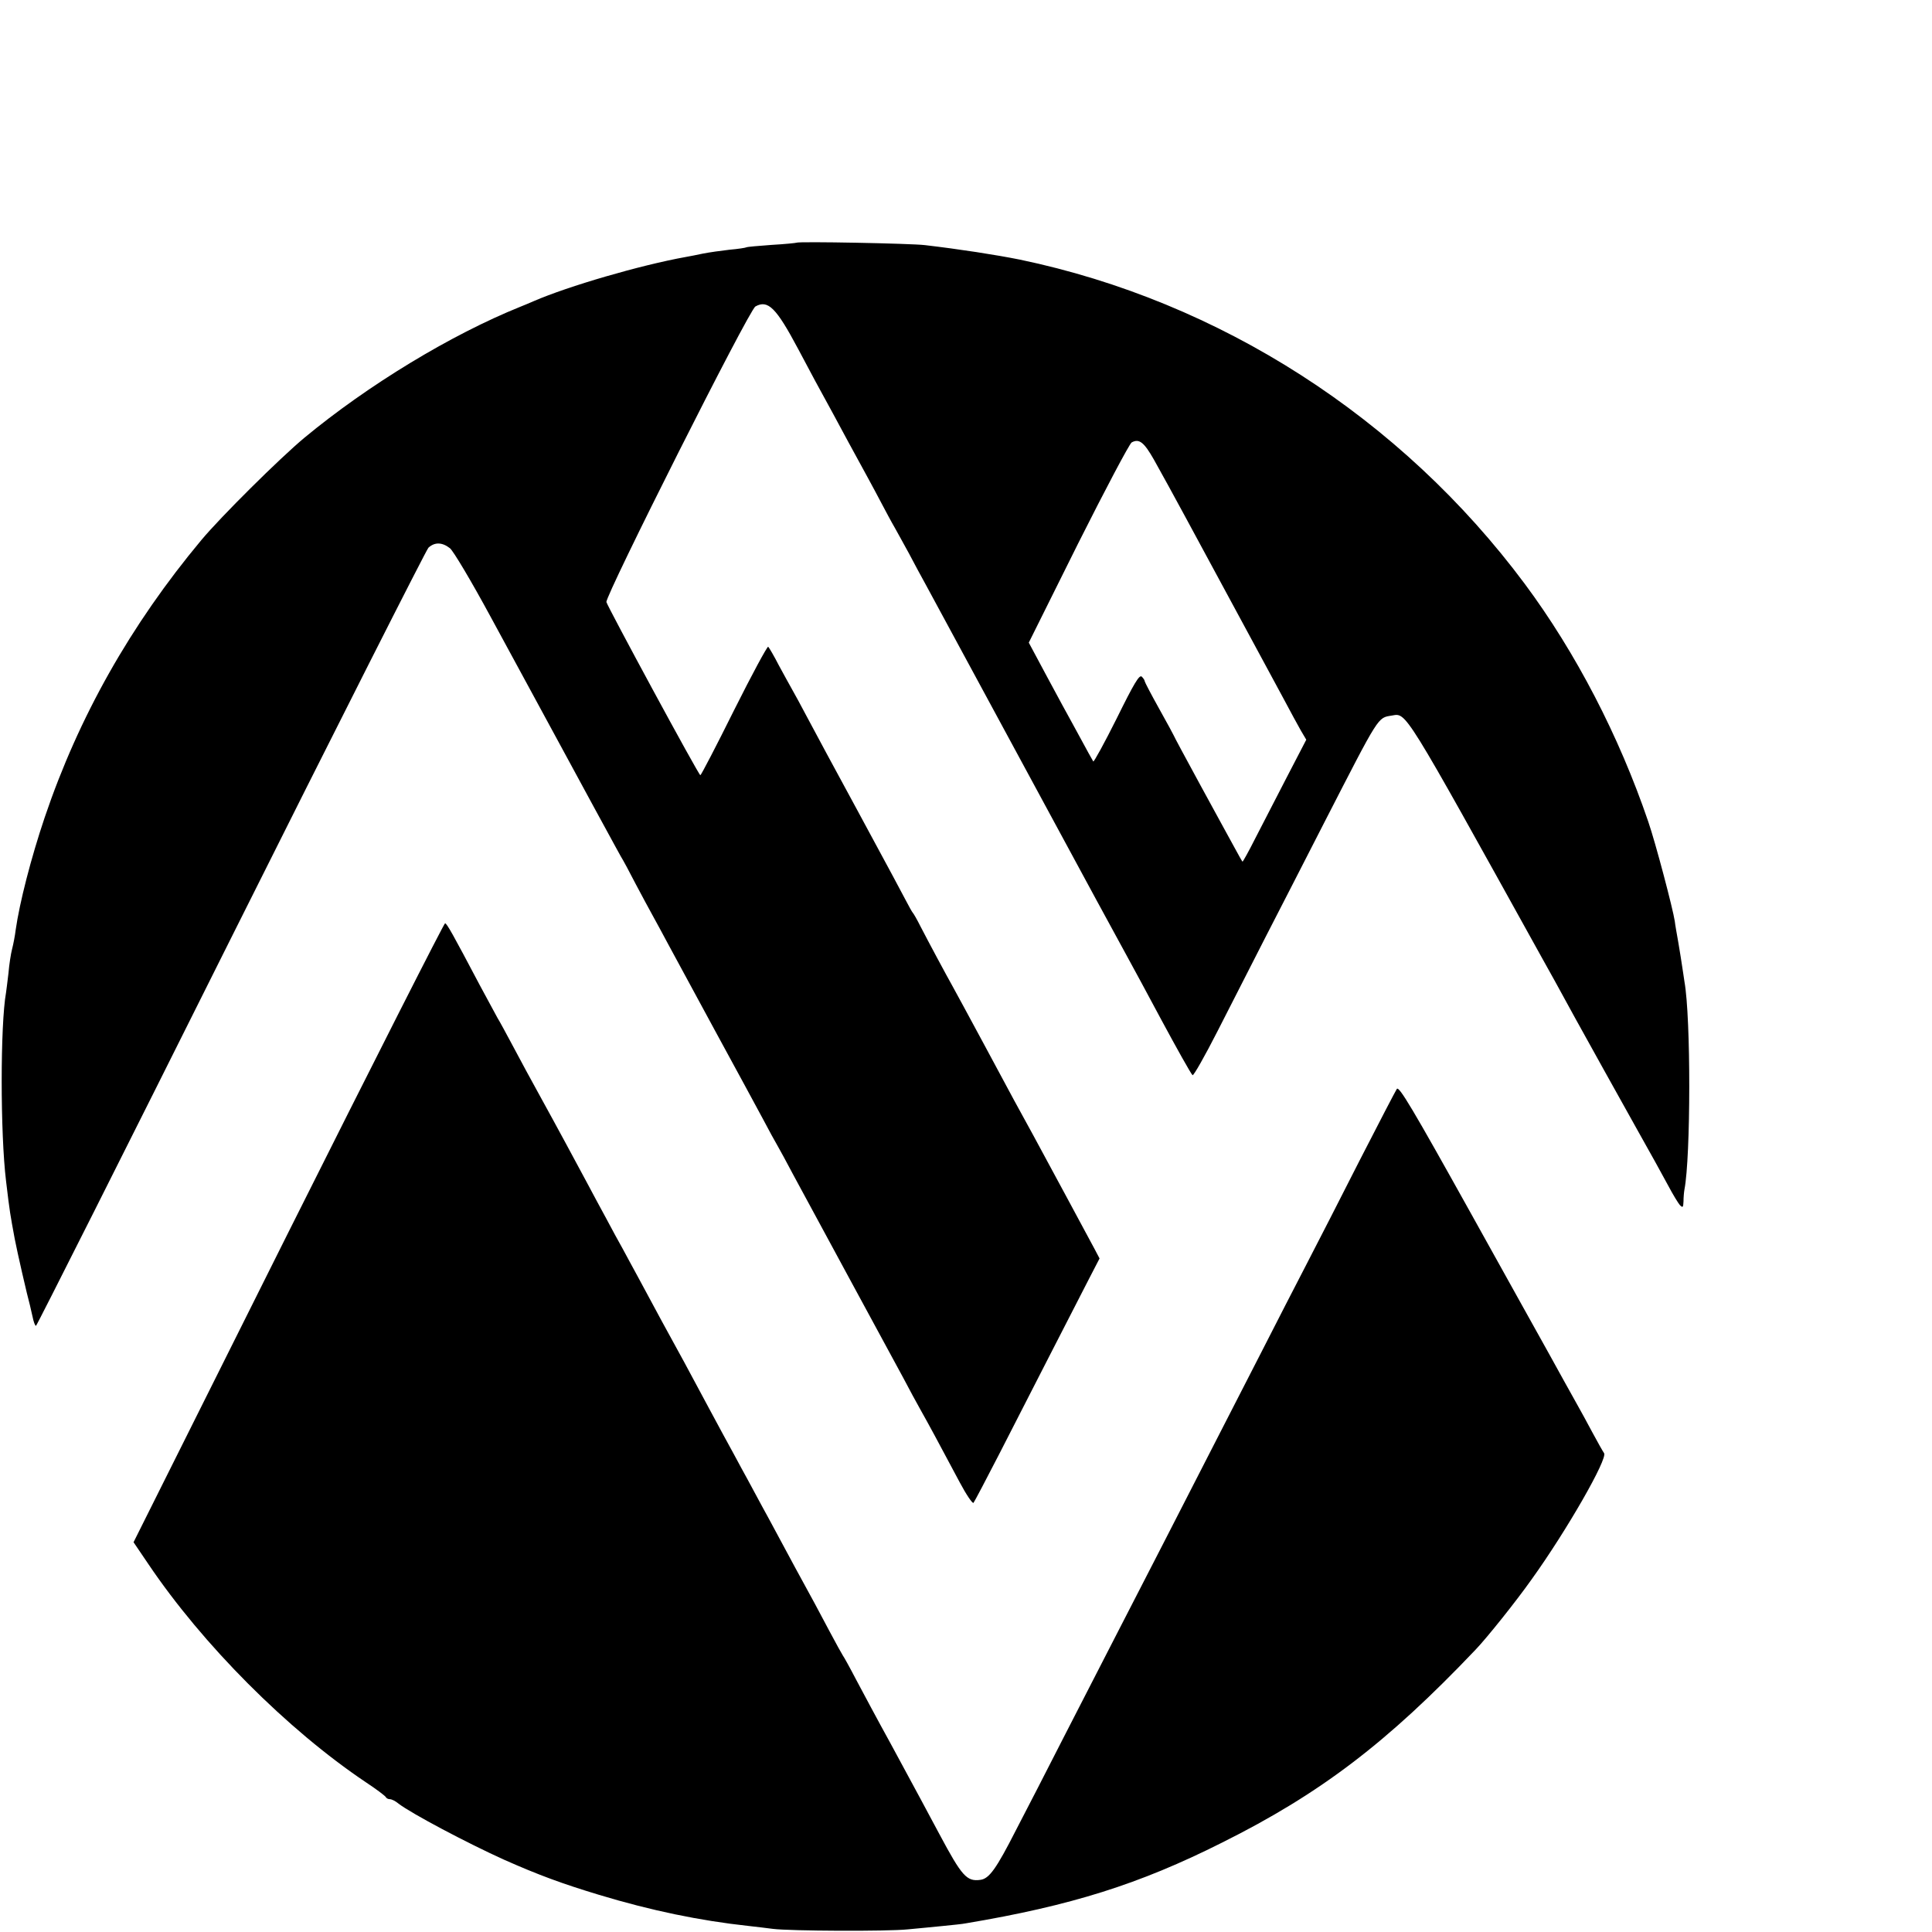 <?xml version="1.0" standalone="no"?>
<!DOCTYPE svg PUBLIC "-//W3C//DTD SVG 20010904//EN"
 "http://www.w3.org/TR/2001/REC-SVG-20010904/DTD/svg10.dtd">
<svg version="1.0" xmlns="http://www.w3.org/2000/svg"
 width="16pt" height="16pt" viewBox="0 0 16 16"
 preserveAspectRatio="xMidYMid meet">
<g transform="translate(0,16) scale(0.002,-0.002)"
fill="#000000" stroke="none">
<path d="M3298 6995 c-1 -1 -48 -6 -102 -9 -55 -4 -102 -8 -105 -10 -3 -2 -35
-7 -70 -10 -35 -4 -85 -11 -110 -16 -25 -5 -57 -12 -71 -14 -189 -34 -487
-121 -630 -183 -19 -8 -44 -19 -55 -23 -288 -116 -632 -325 -895 -543 -103
-86 -345 -326 -426 -423 -293 -351 -508 -732 -649 -1149 -57 -169 -104 -353
-120 -465 -3 -25 -10 -61 -15 -80 -5 -19 -12 -64 -15 -100 -4 -36 -9 -72 -10
-80 -24 -133 -24 -583 0 -780 16 -135 17 -136 36 -240 10 -53 52 -236 63 -275
1 -5 6 -27 11 -48 4 -20 10 -37 14 -37 3 0 366 721 806 1602 440 880 809 1609
819 1620 26 24 57 23 89 -2 14 -11 89 -137 168 -283 162 -299 154 -283 324
-597 70 -129 143 -264 163 -300 19 -36 43 -78 52 -95 10 -16 38 -68 62 -115
25 -47 56 -105 70 -130 14 -25 43 -79 65 -120 22 -41 110 -203 195 -360 86
-157 174 -321 198 -365 23 -44 50 -93 60 -110 9 -16 39 -70 65 -120 27 -49
130 -241 230 -425 100 -184 201 -371 225 -415 23 -44 56 -105 73 -135 31 -55
70 -127 161 -298 27 -51 53 -89 57 -85 4 5 52 96 107 203 113 221 303 592 370
722 l45 87 -20 38 c-22 41 -206 383 -255 473 -51 92 -91 166 -203 375 -59 110
-118 218 -130 240 -28 50 -100 184 -134 250 -14 28 -28 52 -31 55 -3 3 -17 28
-31 55 -28 53 -47 89 -199 370 -124 228 -146 270 -205 380 -26 50 -56 104 -65
120 -10 17 -34 62 -55 100 -20 39 -40 73 -44 77 -3 4 -67 -114 -141 -262 -74
-149 -137 -270 -140 -270 -7 0 -384 697 -389 717 -5 26 590 1209 617 1224 52
29 86 -5 177 -176 49 -93 90 -169 144 -267 17 -32 45 -84 62 -115 66 -121 104
-190 137 -253 19 -36 44 -83 57 -105 12 -22 39 -70 59 -107 20 -38 51 -96 70
-130 19 -35 179 -331 356 -658 390 -721 383 -708 477 -880 33 -60 76 -140 143
-265 62 -115 120 -219 128 -227 4 -4 51 79 105 185 54 106 144 282 200 392 57
110 165 322 241 470 230 448 220 432 279 442 62 10 43 41 624 -1007 17 -30 78
-140 135 -245 116 -210 115 -207 253 -455 54 -96 114 -204 133 -240 19 -36 41
-72 48 -80 12 -12 14 -10 15 15 0 17 2 39 4 50 26 135 27 709 0 860 -2 17 -7
44 -9 60 -2 17 -10 62 -16 100 -7 39 -14 79 -15 90 -8 53 -80 326 -110 413
-121 355 -300 700 -511 984 -512 688 -1262 1170 -2091 1343 -100 20 -248 43
-393 60 -56 7 -526 16 -532 10z m1480 -898 c44 -79 77 -139 130 -237 75 -139
296 -548 327 -605 18 -33 54 -100 81 -150 26 -49 58 -108 70 -129 l23 -39 -81
-156 c-44 -86 -103 -200 -131 -254 -27 -54 -51 -96 -52 -95 -2 2 -17 28 -33
58 -17 30 -80 147 -141 258 -61 112 -111 205 -111 207 0 1 -27 51 -60 110 -33
59 -60 111 -60 114 0 4 -5 12 -12 19 -10 10 -32 -27 -104 -173 -51 -102 -95
-182 -97 -178 -5 8 -20 35 -84 153 -17 30 -65 119 -107 197 l-76 142 204 410
c113 225 213 414 222 419 31 17 51 1 92 -71z"/>
<path d="M1194 2897 l-641 -1283 61 -90 c225 -334 576 -686 901 -904 44 -29
81 -57 83 -62 2 -4 9 -8 16 -8 8 0 24 -8 37 -19 52 -40 284 -163 437 -232 142
-63 240 -99 392 -145 215 -65 417 -107 620 -129 30 -3 75 -9 100 -12 69 -9
475 -11 560 -2 41 4 107 10 145 14 39 4 81 8 95 11 435 73 718 162 1060 334
407 203 684 414 1050 799 46 48 167 199 232 291 146 203 317 502 300 523 -5 7
-27 46 -49 87 -22 41 -49 91 -60 110 -32 57 -84 151 -117 211 -17 31 -164 294
-326 586 -241 433 -297 527 -306 514 -6 -9 -75 -142 -154 -296 -78 -154 -177
-347 -220 -430 -43 -82 -128 -249 -190 -370 -62 -121 -152 -296 -200 -390 -48
-93 -140 -273 -205 -400 -65 -126 -154 -300 -198 -385 -44 -85 -137 -267 -208
-405 -70 -137 -161 -315 -202 -393 -82 -161 -111 -201 -147 -206 -57 -8 -77
15 -170 189 -24 44 -57 107 -75 140 -18 33 -75 139 -127 235 -53 96 -117 216
-143 265 -26 50 -51 95 -55 100 -4 6 -29 51 -55 100 -26 50 -90 169 -143 265
-52 96 -112 209 -135 250 -22 41 -50 93 -62 115 -12 22 -38 69 -57 105 -20 36
-66 121 -103 190 -37 69 -83 154 -102 190 -20 36 -61 112 -93 170 -31 58 -75
139 -97 180 -22 41 -52 95 -65 120 -14 25 -45 81 -68 125 -24 44 -59 109 -78
145 -33 62 -141 262 -187 345 -42 76 -93 170 -130 240 -21 39 -45 84 -55 100
-9 17 -42 77 -73 135 -113 214 -136 255 -144 257 -4 1 -296 -575 -649 -1280z"/>
</g>
</svg>

